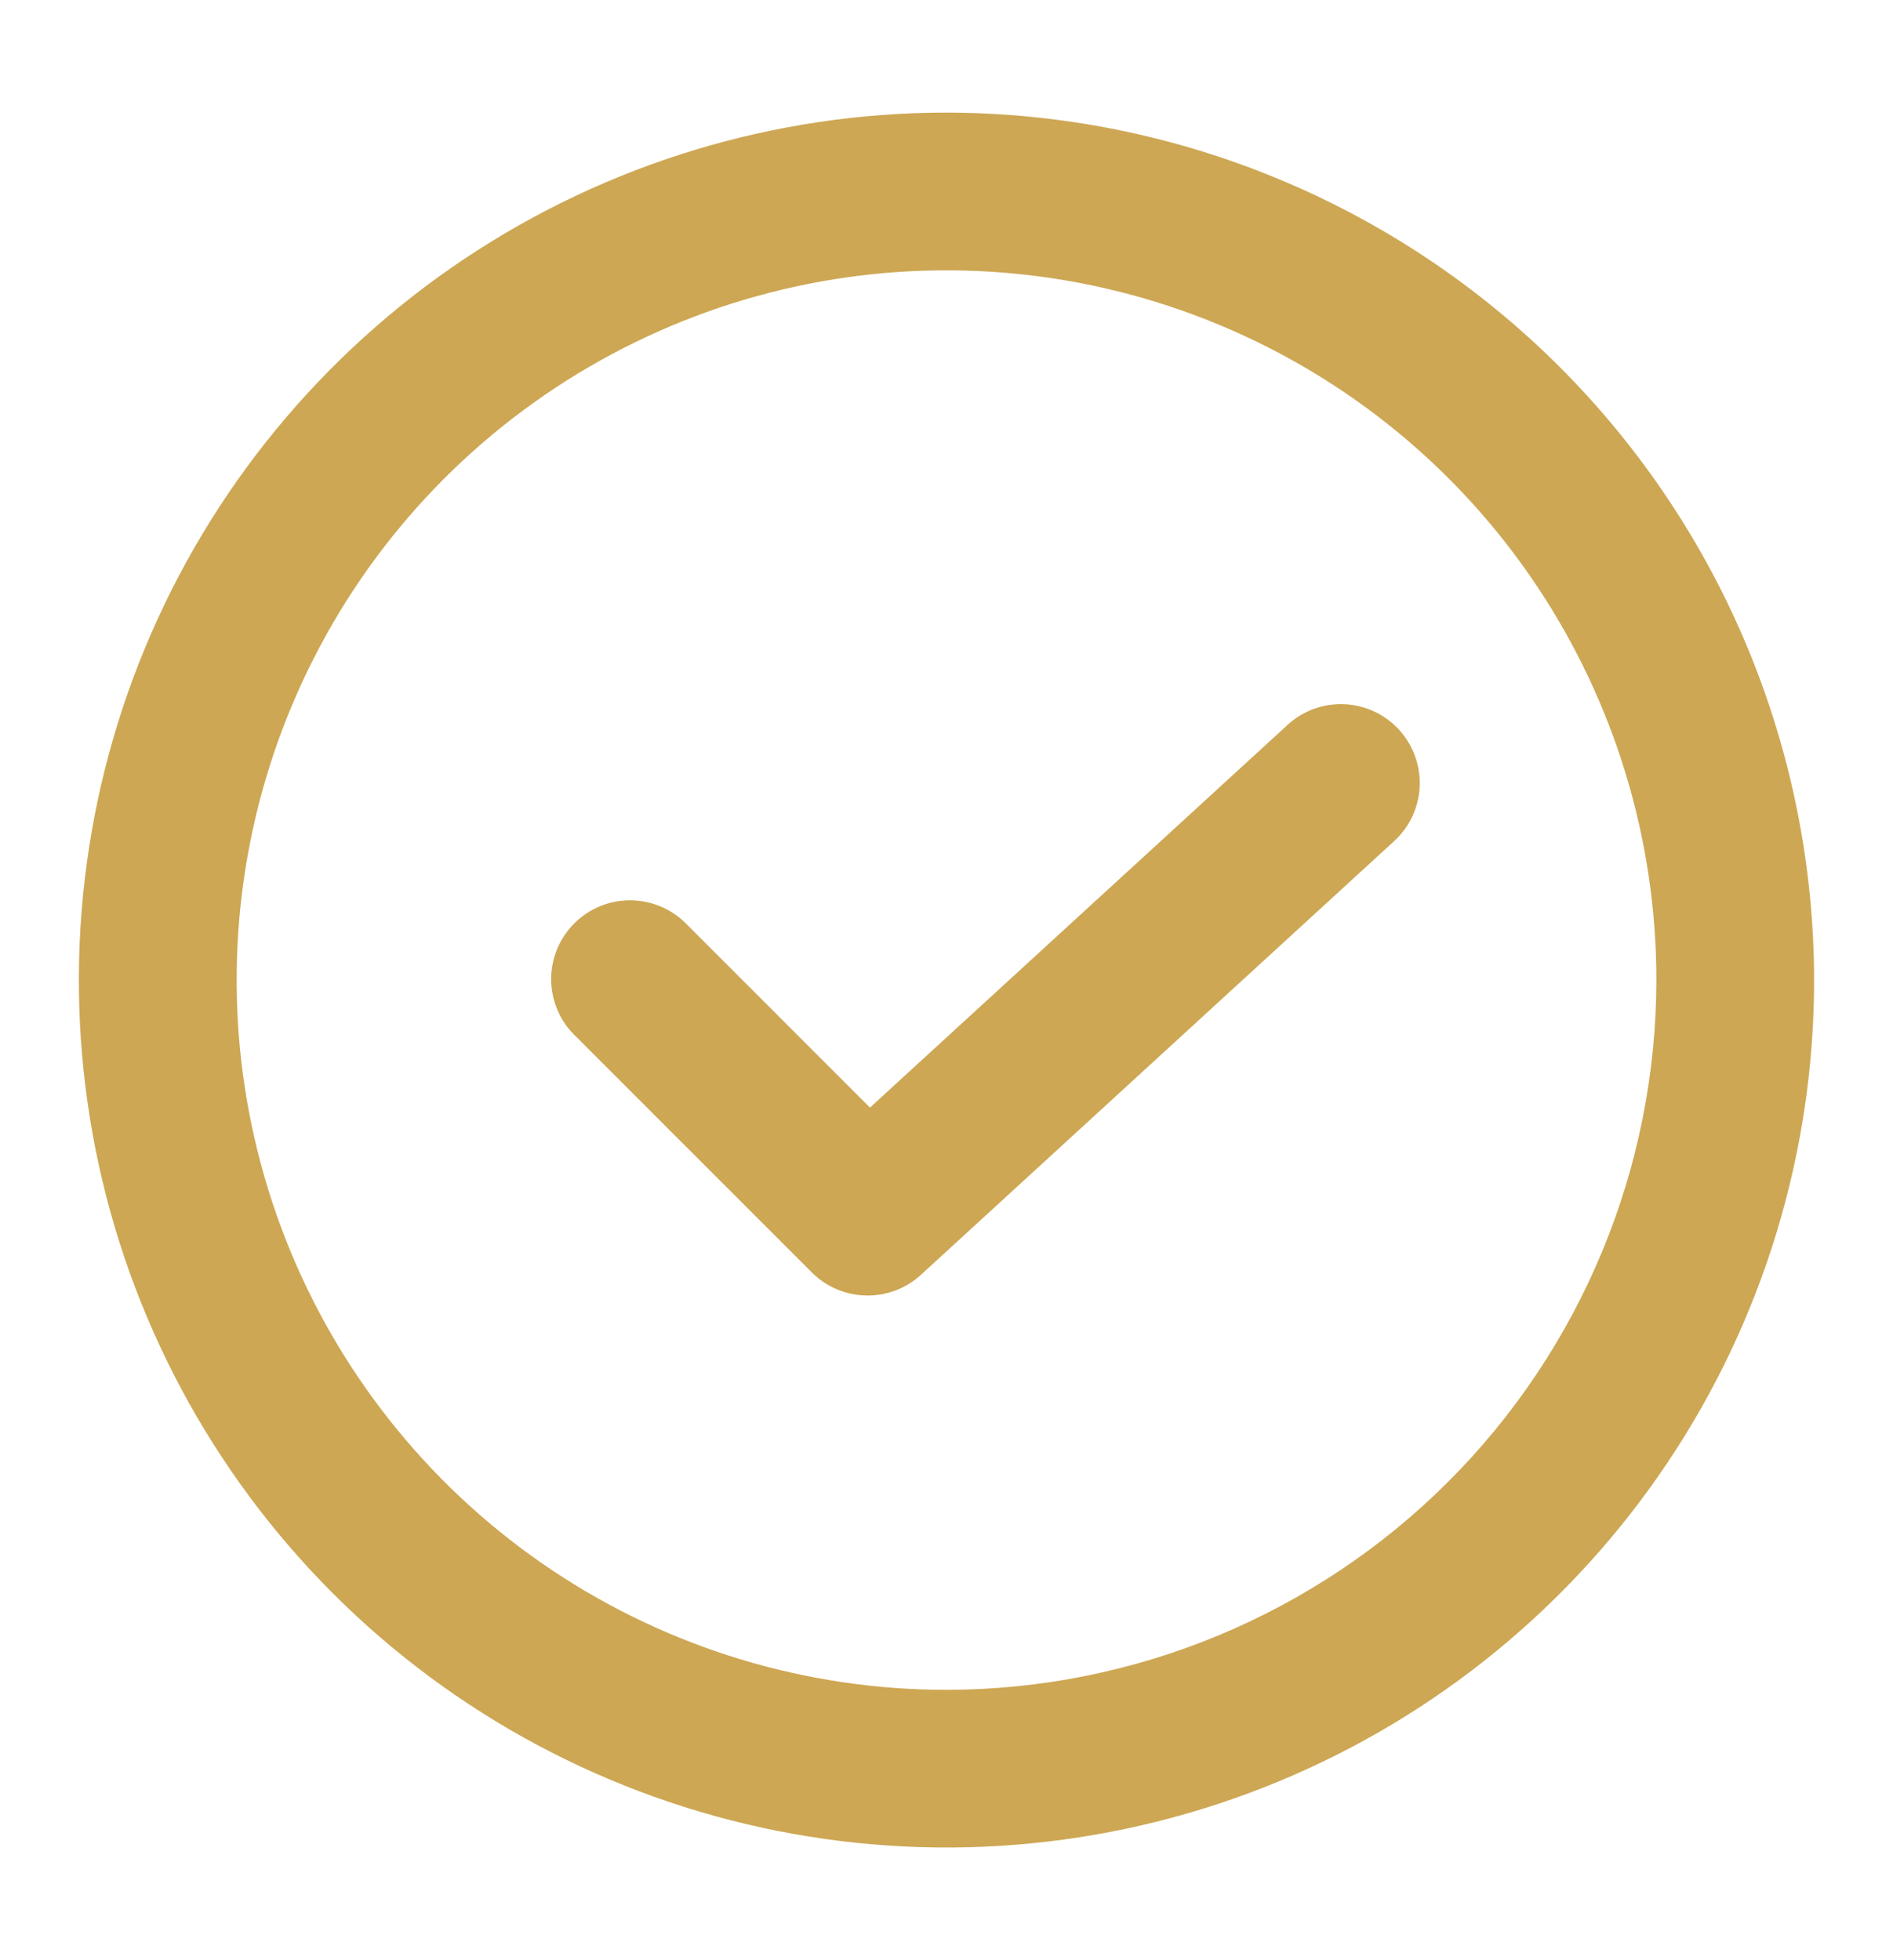 <svg width="28" height="29" viewBox="0 0 28 29" fill="none" xmlns="http://www.w3.org/2000/svg">
<path d="M14 1.666C11.462 1.666 8.981 2.419 6.87 3.829C4.76 5.239 3.115 7.244 2.144 9.588C1.172 11.934 0.918 14.514 1.413 17.003C1.908 19.493 3.131 21.779 4.925 23.574C6.72 25.369 9.007 26.591 11.496 27.086C13.986 27.581 16.566 27.327 18.911 26.356C21.256 25.385 23.26 23.74 24.671 21.629C26.081 19.519 26.833 17.038 26.833 14.5C26.829 11.097 25.476 7.835 23.07 5.429C20.664 3.024 17.402 1.67 14 1.666ZM14 25C11.923 25 9.893 24.384 8.166 23.23C6.44 22.076 5.094 20.436 4.299 18.518C3.505 16.599 3.297 14.488 3.702 12.451C4.107 10.414 5.107 8.543 6.575 7.075C8.044 5.607 9.915 4.606 11.951 4.201C13.988 3.796 16.099 4.004 18.018 4.799C19.937 5.594 21.577 6.939 22.73 8.666C23.884 10.393 24.5 12.423 24.5 14.5C24.497 17.283 23.39 19.952 21.421 21.921C19.453 23.889 16.784 24.997 14 25Z" fill="#CDA754"/>
<path d="M19.045 10.724L12.868 16.386L10.158 13.675C10.051 13.564 9.922 13.475 9.779 13.414C9.637 13.353 9.484 13.321 9.329 13.319C9.174 13.318 9.021 13.347 8.877 13.406C8.734 13.465 8.604 13.551 8.494 13.661C8.385 13.77 8.298 13.901 8.239 14.044C8.181 14.187 8.151 14.341 8.152 14.496C8.154 14.651 8.186 14.804 8.247 14.946C8.308 15.089 8.397 15.217 8.509 15.325L12.008 18.825C12.221 19.038 12.508 19.16 12.808 19.166C13.109 19.173 13.4 19.063 13.622 18.86L20.622 12.443C20.85 12.234 20.986 11.943 20.999 11.634C21.012 11.325 20.902 11.023 20.693 10.795C20.484 10.567 20.193 10.431 19.884 10.418C19.575 10.405 19.273 10.514 19.045 10.724Z" fill="#CDA754"/>
</svg>
